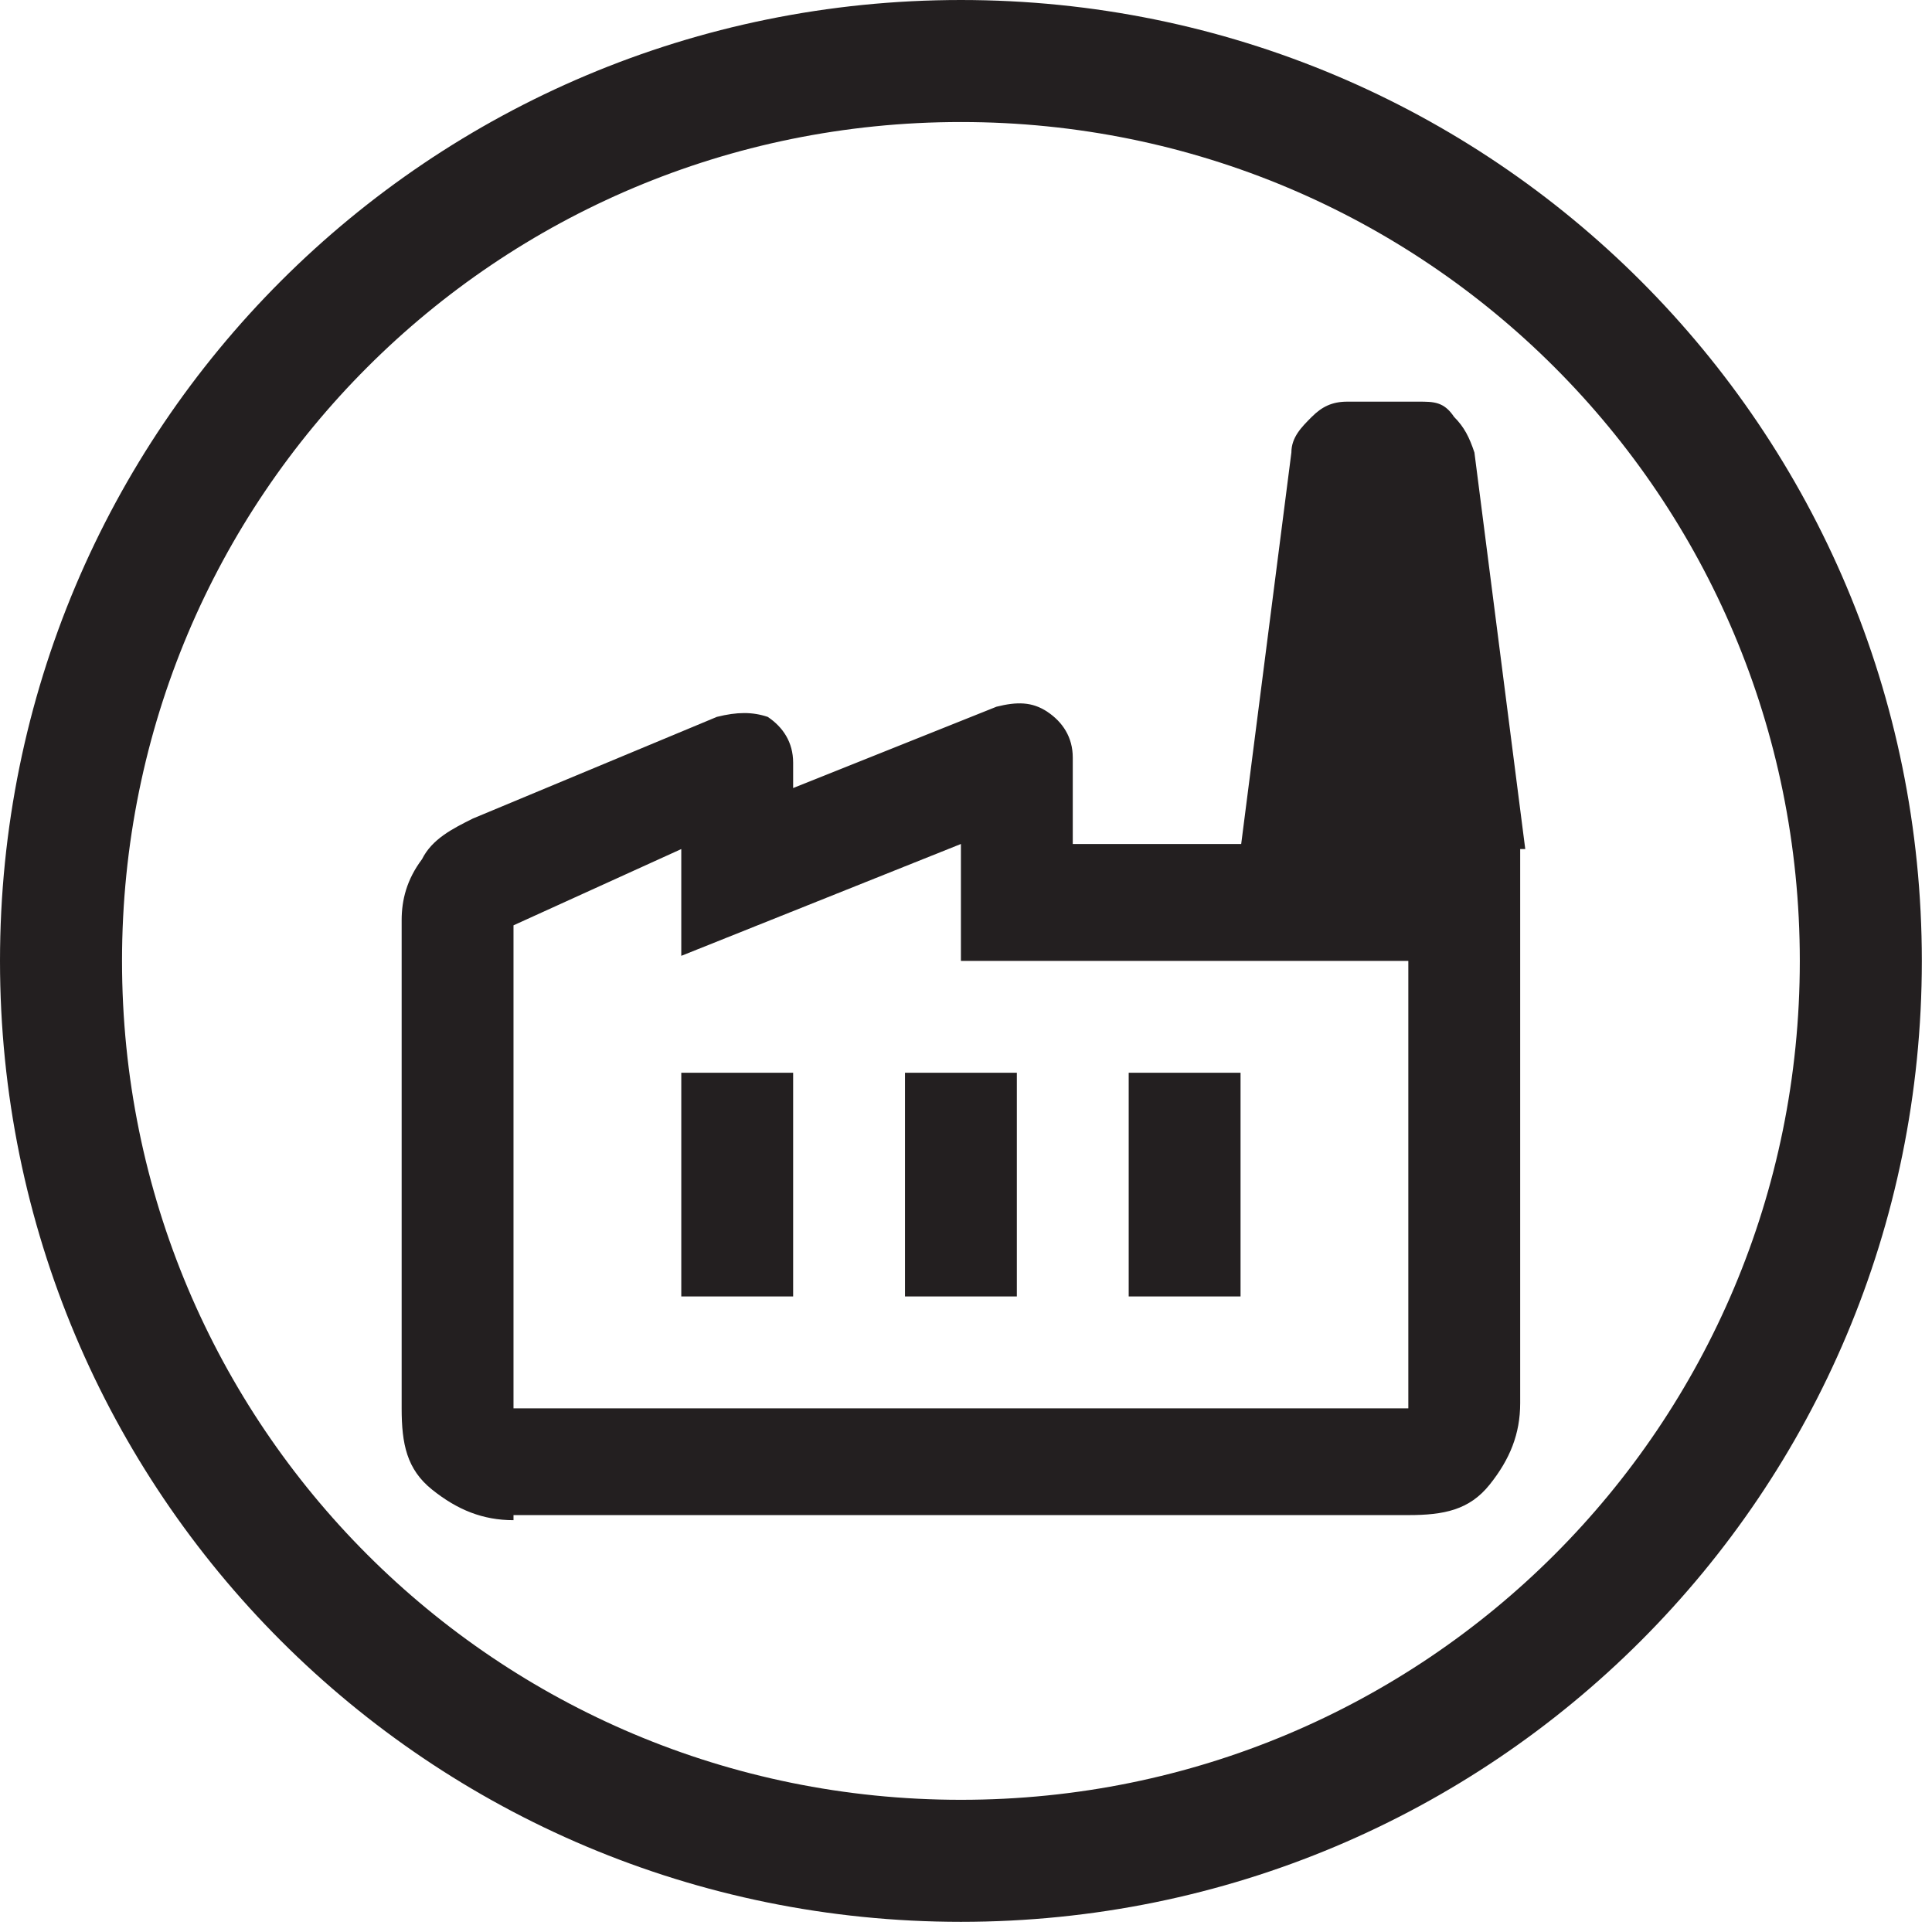 <svg xmlns="http://www.w3.org/2000/svg" id="Layer_1" data-name="Layer 1" version="1.1" viewBox="0.0 0.0 38.0 38.0" width="37.8" height="37.8">
  <defs>
    <style>
      .cls-1 {
        stroke-miterlimit: 9.8;
        stroke-width: 2.5px;
      }

      .cls-1, .cls-2, .cls-3, .cls-4, .cls-5 {
        fill: none;
      }

      .cls-1, .cls-3, .cls-4, .cls-5 {
        stroke: #231f20;
      }

      .cls-6 {
        clip-path: url(#clippath);
      }

      .cls-2, .cls-7, .cls-8 {
        stroke-width: 0px;
      }

      .cls-3 {
        stroke-linecap: round;
        stroke-linejoin: round;
        stroke-width: 1.8px;
      }

      .cls-4 {
        stroke-width: 2.4px;
      }

      .cls-9 {
        clip-path: url(#clippath-1);
      }

      .cls-10 {
        clip-path: url(#clippath-4);
      }

      .cls-11 {
        clip-path: url(#clippath-3);
      }

      .cls-12 {
        clip-path: url(#clippath-2);
      }

      .cls-13 {
        clip-path: url(#clippath-7);
      }

      .cls-14 {
        clip-path: url(#clippath-8);
      }

      .cls-15 {
        clip-path: url(#clippath-6);
      }

      .cls-16 {
        clip-path: url(#clippath-5);
      }

      .cls-17 {
        clip-path: url(#clippath-9);
      }

      .cls-7 {
        fill: #000;
      }

      .cls-18 {
        clip-path: url(#clippath-10);
      }

      .cls-19 {
        clip-path: url(#clippath-11);
      }

      .cls-5 {
        stroke-miterlimit: 3.9;
        stroke-width: 2.4px;
      }

      .cls-8 {
        fill: #231f20;
      }
    </style>
    <clipPath id="clippath">
      <rect class="cls-2" x="826.4" y="25.8" width="70.8" height="66.9" />
    </clipPath>
    <clipPath id="clippath-1">
      <rect class="cls-2" x="857.5" y="-133.4" width="58.2" height="56.7" />
    </clipPath>
    <clipPath id="clippath-2">
      <path class="cls-2" d="M869.2,179.1c0,9.6,7.8,17.4,17.4,17.4s17.4-7.8,17.4-17.4-7.8-17.4-17.4-17.4-17.4,7.8-17.4,17.4Z" />
    </clipPath>
    <clipPath id="clippath-3">
      <rect class="cls-2" x="868" y="160.5" width="37.2" height="37.2" />
    </clipPath>
    <clipPath id="clippath-4">
      <path class="cls-2" d="M827.6,260.6c0,9.6,7.8,17.4,17.4,17.4s17.4-7.8,17.4-17.4-7.8-17.4-17.4-17.4-17.4,7.8-17.4,17.4Z" />
    </clipPath>
    <clipPath id="clippath-5">
      <rect class="cls-2" x="826.4" y="242" width="37.2" height="37.2" />
    </clipPath>
    <clipPath id="clippath-6">
      <path class="cls-2" d="M809-195.3c0,9.6,7.8,17.4,17.4,17.4s17.4-7.8,17.4-17.4-7.8-17.4-17.4-17.4-17.4,7.8-17.4,17.4Z" />
    </clipPath>
    <clipPath id="clippath-7">
      <rect class="cls-2" x="807.8" y="-213.9" width="37.2" height="37.2" />
    </clipPath>
    <clipPath id="clippath-8">
      <path class="cls-2" d="M81.9,25.2c0,9.6,7.8,17.4,17.4,17.4s17.4-7.8,17.4-17.4-7.8-17.4-17.4-17.4-17.4,7.8-17.4,17.4Z" />
    </clipPath>
    <clipPath id="clippath-9">
      <rect class="cls-2" x="80.7" y="6.6" width="37.2" height="37.2" />
    </clipPath>
    <clipPath id="clippath-10">
      <path class="cls-2" d="M1.2,18.9c0,9.8,7.9,17.7,17.7,17.7s17.7-7.9,17.7-17.7S28.7,1.2,18.9,1.2,1.2,9.1,1.2,18.9" />
    </clipPath>
    <clipPath id="clippath-11">
      <rect class="cls-2" width="37.8" height="37.8" />
    </clipPath>
  </defs>
  <g class="cls-6">
    <path class="cls-7" d="M877.5,37.6c.5,0,1-.2,1.4-.6s.6-.9.6-1.4-.2-1-.6-1.4c-.4-.4-.9-.6-1.4-.6s-1,.2-1.4.6-.6.9-.6,1.4.2,1,.6,1.4c.4.4.9.6,1.4.6M875.6,57.3h3.9v-15.7h-3.9v15.7ZM826.4,76.9v-7.9h37c1.5.9,3.1,1.7,4.8,2.4,1.7.6,3.5,1.1,5.4,1.4v4.2h-47.2ZM826.4,61.2v-7.9h24.8c.5,1.5,1,2.9,1.6,4.1s1.3,2.6,2.2,3.7h-28.5ZM877.5,65.1c-5.4,0-10-2-14-5.7-3.8-3.8-5.7-8.5-5.7-14s2-10,5.7-14c3.8-3.8,8.5-5.7,14-5.7s10,1.9,14,5.7,5.7,8.5,5.7,14-1.9,10-5.7,14c-3.8,3.8-8.5,5.7-14,5.7M826.4,84.8h47.2v7.9h-47.2v-7.9Z" />
  </g>
  <g class="cls-9">
    <path class="cls-7" d="M879.6-76.7c-.8,0-1.5-.3-2.2-.8-.6-.5-1-1.2-1.1-2l-.9-6.3c-.6-.2-1.2-.5-1.8-.9-.6-.3-1.1-.7-1.6-1.1l-4.4,1.9c-1.2.5-2.4.6-3.5,0-1.2-.4-2.1-1.2-2.8-2.3l-3.3-5.8c-.7-1.1-.9-2.3-.6-3.4.3-1.2.9-2.3,1.9-3l3.7-2.9v-3.8l-3.7-2.9c-1-.8-1.7-1.9-1.9-3-.3-1.2,0-2.4.6-3.4l3.3-5.8c.7-1.1,1.6-1.9,2.8-2.3,1.2-.4,2.4-.4,3.5,0l4.4,1.9c.5-.4,1.1-.7,1.7-1.1.6-.3,1.2-.6,1.7-.9l.6-4.7c0-1.3.7-2.4,1.7-3.1s2.1-1.3,3.3-1.3h6.8c1.3,0,2.4.4,3.3,1.3,1,.8,1.5,1.9,1.7,3.1l.6,4.7c.6.2,1.2.5,1.8.9.6.3,1.1.7,1.6,1.1l4.2-1.9c1.2-.5,2.4-.6,3.5,0,1.2.4,2.2,1.2,2.8,2.3l3.3,5.8c.7,1.1.9,2.3.6,3.4-.3,1.2-.9,2.3-1.9,3l-3.2,2.5c-.7.5-1.4.7-2.2.6-.8,0-1.4-.5-1.9-1.2s-.7-1.4-.5-2.2c0-.8.5-1.4,1.1-1.9l2.8-2.2-2.8-4.8-7,3c-1.1-1.1-2.2-2-3.4-2.8-1.3-.7-2.7-1.3-4-1.7l-.9-7.5h-5.6l-1,7.5c-1.5.4-2.9,1-4,1.7-1.3.7-2.4,1.6-3.4,2.7l-7-3-2.8,4.8,6.1,4.5c-.2.7-.4,1.4-.5,2.2,0,.7,0,1.5,0,2.3s0,1.5,0,2.2c0,.7.3,1.4.5,2.2l-6.1,4.6,2.8,4.8,7-3c1.2,1.2,2.5,2.2,3.8,3s3,1.3,4.6,1.6v10.6c0,.7-.2,1.2-.6,1.7-.4.5-.9.7-1.5.7M892.4-105.3c-.7.4-1.5.4-2.2.2-.8-.3-1.3-.8-1.7-1.5-.4-.8-.9-1.5-1.6-2-.7-.5-1.5-.8-2.3-.8s-2.2.4-3,1.2c-.8.8-1.3,1.8-1.3,3s.2,1.6.7,2.3c.5.7,1.1,1.2,1.9,1.6.7.4,1.2.9,1.5,1.7.3.7.2,1.5,0,2.2-.4.7-.9,1.2-1.7,1.5-.7.3-1.5.2-2.2,0-1.8-.8-3.2-2-4.2-3.6-1-1.6-1.6-3.4-1.6-5.4s1-5.1,3-7c2-2,4.2-3,7-3s3.8.5,5.4,1.6c1.7,1.1,2.9,2.5,3.6,4.2.4.7.4,1.5.2,2.2-.3.8-.8,1.3-1.5,1.7M891.6-80.9h19.9v-9.9h-19.9v9.9ZM891.6-76.7c-1.2,0-2.2-.4-3-1.3-.8-.8-1.3-1.9-1.3-3v-14.2c0-.9.2-1.6.6-2.3.4-.7,1-1.2,1.7-1.6l1.4,2.8c.2.3.4.6.7.8.3.2.6.3,1,.3.7,0,1.3-.3,1.7-.9s.4-1.2,0-1.9l-.8-1.5h4.2l1.7,3.1c.2.3.4.6.7.8.3.2.6.3,1,.3.7,0,1.3-.3,1.7-.9s.4-1.2,0-1.9l-.8-1.5h4.2l1.7,3.1c.2.3.4.6.7.8.3.2.6.3,1,.3.7,0,1.3-.3,1.7-.9s.4-1.2,0-1.9l-.8-1.5h.7c1.2,0,2.2.4,3,1.3.8.8,1.3,1.9,1.3,3v14.2c0,1.2-.4,2.2-1.3,3s-1.9,1.3-3,1.3h-19.9.4Z" />
  </g>
  <g class="cls-12">
    <path class="cls-1" d="M879.3,172.8c0,.2,0,0-.2.3-.2.2,0,0,0,.2h0c0-.2-.2,0,.3,0l1.6-.2-3.3,2.6c-.6.5-2.1,2.3-2.4,3.4h0c.5,0,1.1-.5,1.7-.6h.3c0,0,0,0,0,0-1.1,3.1-.6,5.9,1.5,8.5.2.3.5.5.8.8,1.9,2,5.4,3.3,9,3.5.3-1.3.6-2.6.3-3.9-.3-1.3-1-1.8-1.5-2.8-1.1-2.1-1.6-5.2.7-6.2.9.8,1.8,2.3,3.5,2.6.3,0,.4,0,.4.3.3,1.8,2.8,1.7,3.3.3.8-1.7-.6-2.7-1.1-4.1-.5-1.4-1.1-2.8-1.7-3.9-.6-1.2-1.5-1.8-.8-4.5-.4,0-.2,0-.5.3l-.6.4.2-.4c0-.7,0-.8.3-1.2-.5.2-1.2.7-1.6,1.1-.5.4-.9.7-1.3,1.4-3.9-.7-6.4.3-8.8,2.2h-.3Z" />
  </g>
  <g class="cls-11">
    <path class="cls-5" d="M886.6,196.5c9.6,0,17.4-7.8,17.4-17.4s-7.8-17.4-17.4-17.4-17.4,7.8-17.4,17.4,7.8,17.4,17.4,17.4Z" />
  </g>
  <g class="cls-10">
    <path class="cls-8" d="M841.7,260.1h.4c0,0,.2,0,.3-.2l.8-.5c0,0-.3-.2-.4-.4s-.2-.3-.3-.4c0,0-.2-.3-.2-.5s0-.4-.2-.5l-.9.4c-.2,0-.4.2-.5.4s-.2.4-.2.6c0,.3,0,.6.3.8s.5.3.8.3M842.1,256.7c0-.2,0-.4.2-.5,0-.2,0-.3.2-.5,0,0,.2-.3.3-.4,0,0,.2-.3.4-.4l-.8-.6s-.2,0-.3,0h-.4c-.3,0-.6,0-.8.3s-.3.5-.3.8,0,.4.2.6c0,.2.3.3.5.4l.9.4h0ZM845,262.1c.3,0,.6,0,.8-.3.2-.2.3-.5.3-.8v-1.1c-.3,0-.5,0-.6,0h-1c0,0-.3,0-.5,0v1.1c-.2.3,0,.6.2.8.2.2.5.3.8.3M844,254.4c.2,0,.3,0,.5,0h1c.2,0,.3,0,.5,0v-1.1c.2-.3,0-.6-.2-.8s-.5-.3-.8-.3-.6,0-.8.3-.3.5-.3.8v1.1h0ZM847.9,256.7l.9-.4c.2,0,.4-.2.5-.4s.2-.4.2-.6c0-.3,0-.6-.3-.8s-.5-.3-.8-.3h-.4q-.2,0-.3,0l-.8.6c0,0,.3.2.4.4,0,0,.2.3.3.4,0,0,.2.3.2.5s0,.4.2.5M848.3,260.2c.3,0,.6,0,.8-.3s.3-.5.3-.8,0-.4-.2-.6c0-.2-.3-.3-.5-.4l-.9-.4c0,.2,0,.4-.2.5,0,.2,0,.3-.2.5,0,0-.2.3-.3.4s-.2.3-.4.4l.8.6s.2,0,.3,0h.4M845,264.1c-.6,0-1.2-.2-1.8-.5-.5-.4-.9-.8-1.1-1.4h-.4c-.9,0-1.6-.3-2.2-.9s-.9-1.4-.9-2.2,0-.7.2-1,.3-.6.5-.9c-.2-.3-.4-.6-.5-.9,0-.3-.2-.7-.2-1,0-.9.3-1.6.9-2.2.6-.6,1.3-.9,2.2-.9s.2,0,.2,0h.2c.2-.6.6-1.1,1.1-1.4.5-.4,1.1-.5,1.8-.5s1.2.2,1.8.5c.5.4.9.8,1.1,1.4h.4c.9,0,1.6.3,2.2.9.6.6.9,1.4.9,2.2s0,.7-.2,1c0,.3-.3.6-.5.9.2.3.4.6.5.9,0,.3.2.7.2,1,0,.9-.3,1.6-.9,2.2-.6.6-1.3.9-2.2.9s-.2,0-.2,0h-.2c-.2.6-.6,1.1-1.1,1.4-.5.4-1.1.5-1.8.5M845,258.2c.3,0,.5,0,.7-.3.2-.2.3-.4.3-.7s0-.5-.3-.7-.4-.3-.7-.3-.5,0-.7.3-.3.4-.3.7,0,.5.3.7c.2.2.4.3.7.3M842.6,268.5c-.9-.3-1.8-.9-2.5-1.6s-1.2-1.6-1.6-2.5c.9.3,1.8.9,2.5,1.6s1.3,1.6,1.6,2.5M845,271c0-2.1-.6-3.9-1.9-5.5s-2.9-2.7-4.7-3.1c-.3,0-.6,0-.9,0-.3,0-.6.2-.8.4-.2.2-.3.5-.3.8v.9c.5,2,1.5,3.5,3,4.8s3.4,1.9,5.5,1.9M847.4,268.5c.9-.3,1.8-.9,2.5-1.6s1.2-1.6,1.6-2.5c-1,.3-1.8.9-2.5,1.6s-1.3,1.6-1.6,2.5M845,271c0-2.1.6-3.9,1.9-5.5s2.9-2.7,4.7-3.1c.3,0,.6,0,.9,0,.3,0,.6.2.8.4.2.2.3.5.3.8v.9c-.5,2-1.5,3.5-3,4.8s-3.4,1.9-5.5,1.9" />
  </g>
  <g class="cls-16">
    <path class="cls-5" d="M845,278c9.6,0,17.4-7.8,17.4-17.4s-7.8-17.4-17.4-17.4-17.4,7.8-17.4,17.4,7.8,17.4,17.4,17.4Z" />
  </g>
  <g class="cls-15">
    <path class="cls-3" d="M832.5-199.5c-.5,1.8-.8,3.1-2.6,3.9,0,0-.7.3-.8.3,1.4-.8,1.9-1.6,2.3-3l.9-3c0-.2.3-.9.3-1h-5.7c-.7,0-1,.6-1.2.7-.2,0-.4-.2-.6-.3-1.6-.7-3.4-.6-4.7.5-.7.6-1,1.2-1.4,2.1-.3.6-.8,2.2-1,2.5-.3.5-.8.5-1.2.3-.6-.5,0-1.7.3-2.6.5-1.2,1.1-3,.9-4.2,0-.8-.8-2-1.4-2.1,0,0,0,.2,0,.3-.2.4-.3.4-.6.7.2.2.3.2.4.4,0,.2.2.4.2.6,0,.4-.2,1-.3,1.3-.9,2.2-2.9,4.4-2.2,7.3.2.8.7,1.7,1.2,2.2,1.3,1.3,3.2,1.7,4.9,1.1.6-.2,3.5-2.4,3.2-2,0,.3,1.2,3.9,1.3,4.2.2.7.4,1.4.6,2.2l.6,2.1h4.3v-2.4c0-.8.4-1.3,1.1-1.3s1.1.6,1.1,1.3v2.5h4.3c0-.5.2-1.1.4-1.6l1.1-3.6c0,.2.9-3.2.7-4.1-.4-1.8-1.3-3.3-2.8-4.4-.5-.3-.9-.7-1.6-.9-.6-.2-.8-.3-1.4-.4h-.4s-.3.8-.3.9v-.2ZM822.5-198c-.7,0-.7-1,0-1s.5.2.5.5-.2.5-.5.5Z" />
  </g>
  <g class="cls-13">
    <path class="cls-5" d="M826.4-177.9c9.6,0,17.4-7.8,17.4-17.4s-7.8-17.4-17.4-17.4-17.4,7.8-17.4,17.4,7.8,17.4,17.4,17.4Z" />
  </g>
  <g class="cls-14">
    <path class="cls-8" d="M103.4,33.6h-8.3c-.5,0-1-.2-1.4-.5-.4-.4-.6-.8-.6-1.3l-.6-7.4h13.3l-.6,7.4c0,.5-.2,1-.6,1.3s-.8.5-1.4.5M92.6,24.4l-2.5-2.5c-.2-.2-.3-.4-.3-.7s0-.5.3-.7c.2-.2.4-.3.7-.3s.5,0,.7.3l.9.9v-.2c0-.2,0-.4.2-.6,0-.2.2-.3.4-.5l2.8-2.8c.2-.2.4-.3.6-.4.2,0,.5,0,.8,0h4.3c.3,0,.5,0,.8,0,.2,0,.5.2.6.4l2.8,2.8c.2.2.3.3.4.5,0,.2.2.4.2.6v.2l1-.9c.2-.2.4-.3.7-.3s.5,0,.7.3c.2.2.3.4.3.7s0,.5-.3.7l-2.6,2.5h-13.4ZM94.5,22.8h9.5v-1.2l-2.7-2.8h-4.2l-2.8,2.8v1.2h0ZM95.2,31.6h8.3l.5-6.9h-9.2l.5,6.9Z" />
  </g>
  <g class="cls-17">
    <path class="cls-5" d="M99.3,42.6c9.6,0,17.4-7.8,17.4-17.4s-7.8-17.4-17.4-17.4-17.4,7.8-17.4,17.4,7.8,17.4,17.4,17.4Z" />
  </g>
  <g>
    <g class="cls-18">
      <path class="cls-8" d="M10.1,27.7h17.6H10.1ZM29.9,16.7h-5.5l1-7.8c0-.3.2-.5.4-.7.2-.2.4-.3.7-.3h1.4c.3,0,.5,0,.7.3.2.2.3.4.4.7l1,7.8ZM22.2,25.5h2.2v-4.4h-2.2v4.4ZM13.4,25.5h2.2v-4.4h-2.2v4.4ZM17.8,25.5h2.2v-4.4h-2.2v4.4ZM10.1,27.7h17.6v-8.8h-8.8v-2.3l-5.5,2.2v-2.1l-3.3,1.5v9.5ZM10.1,29.9c-.6,0-1.1-.2-1.6-.6s-.6-.9-.6-1.6v-9.6c0-.4.1-.8.4-1.2.2-.4.6-.6,1-.8l4.8-2c.4-.1.7-.1,1,0,.3.2.5.5.5.9v.5l4-1.6c.4-.1.7-.1,1,.1.3.2.5.5.5.9v1.7h8.8v11c0,.6-.2,1.1-.6,1.6s-.9.6-1.6.6H10.1Z" />
    </g>
    <g class="cls-19">
      <path class="cls-4" d="M18.9,36.6c9.8,0,17.7-7.9,17.7-17.7S28.7,1.2,18.9,1.2,1.2,9.1,1.2,18.9s7.9,17.7,17.7,17.7Z" />
    </g>
  </g>
</svg>